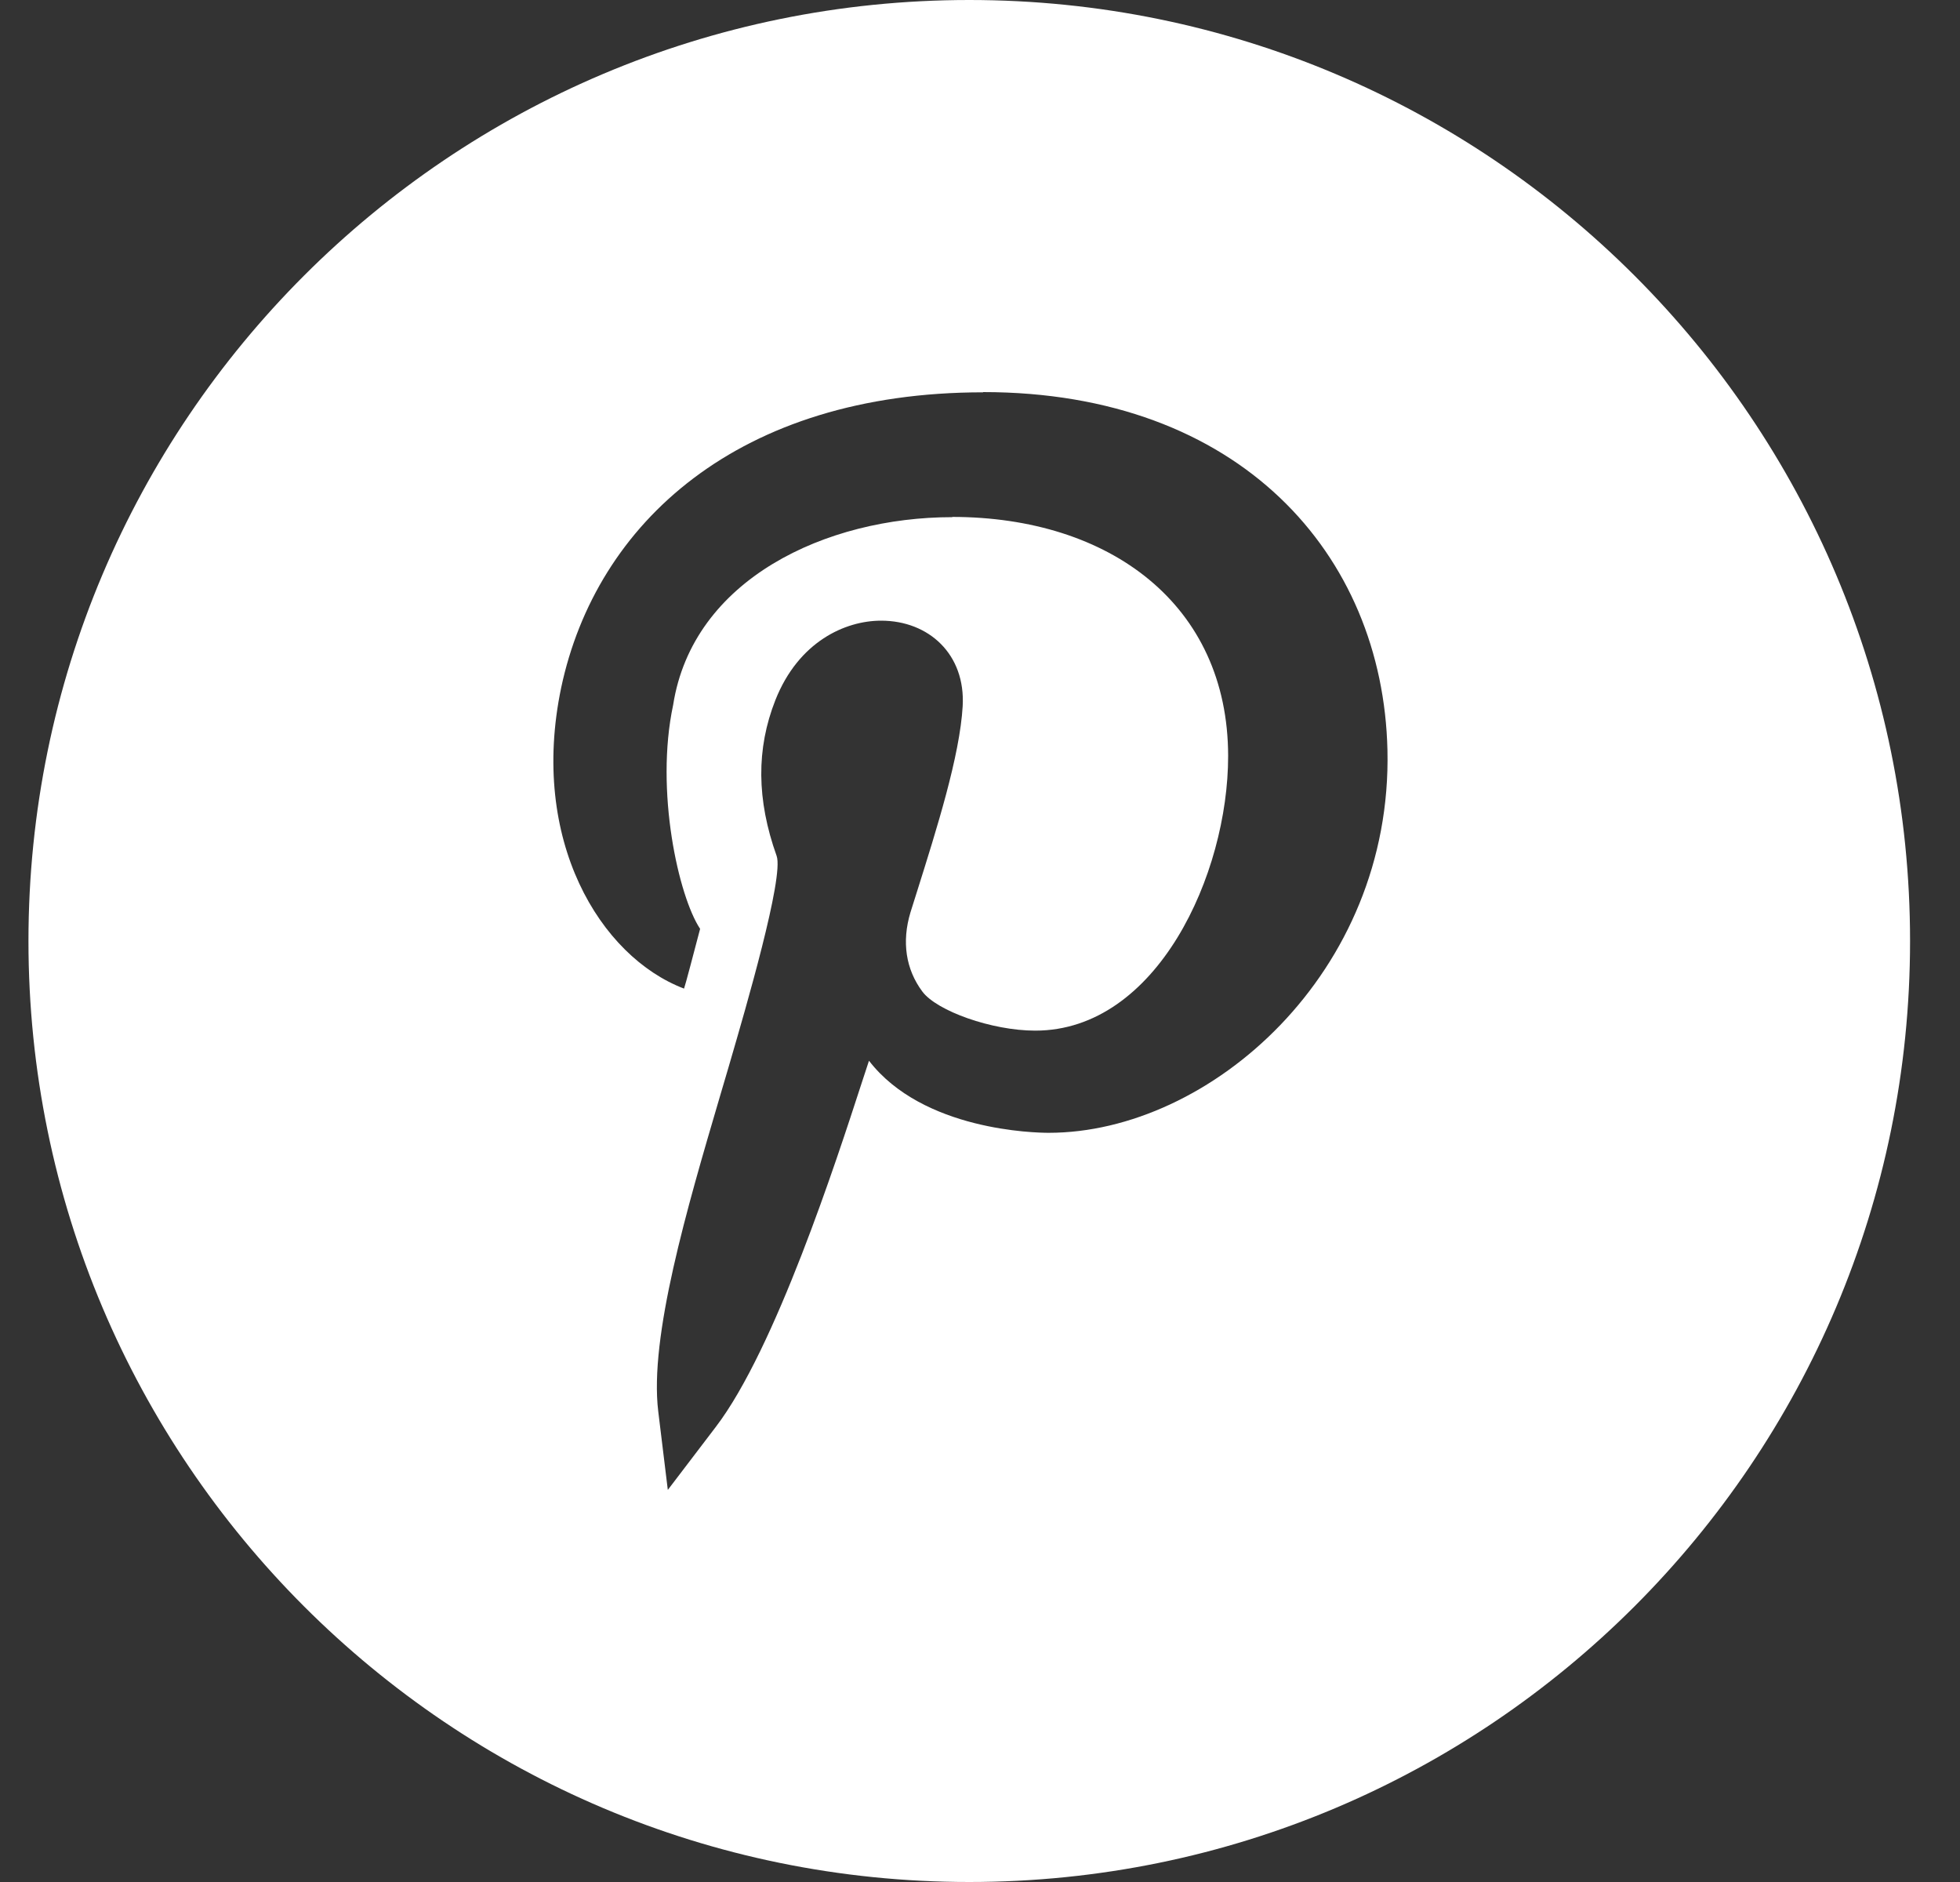 <svg width="25" height="24" viewBox="0 0 25 24" fill="none" xmlns="http://www.w3.org/2000/svg">
<rect x="0" y="0" width="25" height="24" fill="#333333" stroke="none"/>
<g clip-path="url(#clip0_251_5784)">
<path fill-rule="evenodd" clip-rule="evenodd" d="M12.363 24C18.991 24 24.363 18.627 24.363 12C24.363 5.373 18.991 0 12.363 0C5.736 0 0.363 5.373 0.363 12C0.363 18.627 5.736 24 12.363 24ZM8.908 11.928C8.858 12.12 8.739 12.572 8.725 12.607C7.657 12.201 6.75 10.717 7.158 8.769C7.604 6.667 9.423 5.003 12.539 5.003V5C15.816 5 17.639 7.071 17.697 9.563C17.763 12.404 15.432 14.446 13.376 14.446C13.209 14.446 11.773 14.42 11.084 13.527C11.06 13.6 11.028 13.695 10.991 13.81C10.669 14.801 9.888 17.206 9.129 18.198L8.518 19L8.396 17.999C8.28 17.047 8.765 15.402 9.178 13.998C9.217 13.868 9.254 13.74 9.291 13.615C9.298 13.59 9.305 13.564 9.314 13.536C9.507 12.874 10.002 11.184 9.906 10.915C9.65 10.199 9.645 9.549 9.89 8.928C10.186 8.181 10.781 7.915 11.239 7.915C11.848 7.915 12.317 8.345 12.279 9.006C12.242 9.641 11.951 10.562 11.693 11.381C11.665 11.467 11.639 11.552 11.613 11.635C11.5 12.01 11.553 12.361 11.765 12.645C11.949 12.892 12.65 13.143 13.204 13.143H13.205C14.757 13.143 15.666 11.149 15.665 9.64C15.663 7.712 14.158 6.593 12.146 6.592V6.595C10.539 6.595 8.837 7.384 8.586 8.99C8.352 10.085 8.656 11.433 8.93 11.845C8.928 11.853 8.92 11.884 8.908 11.928Z" fill="white"/>
</g>
<defs>
<clipPath id="clip0_251_5784">
<rect width="24" height="24" fill="white" transform="translate(0.363)"/>
</clipPath>
</defs>
</svg>
